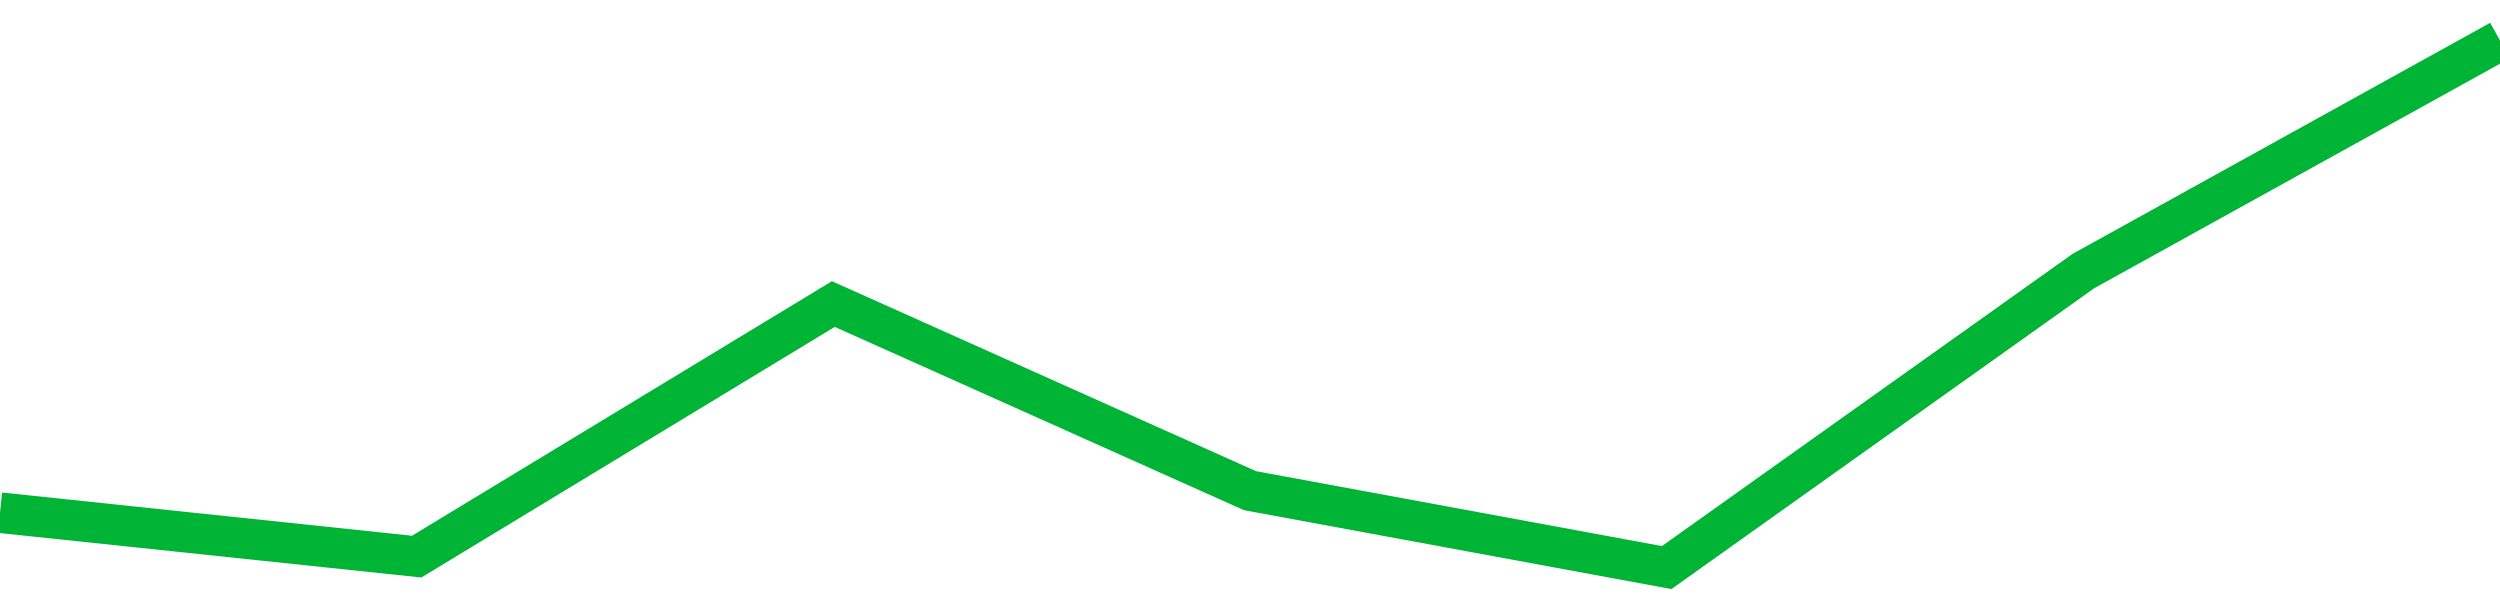 <!-- Generated with https://github.com/jxxe/sparkline/ --><svg viewBox="0 0 185 45" class="sparkline" xmlns="http://www.w3.org/2000/svg"><path class="sparkline--fill" d="M 0 37.94 L 0 37.94 L 30.833 41.19 L 61.667 22.5 L 92.5 36.31 L 123.333 42 L 154.167 20.06 L 185 3 V 45 L 0 45 Z" stroke="none" fill="none" ></path><path class="sparkline--line" d="M 0 37.94 L 0 37.94 L 30.833 41.19 L 61.667 22.5 L 92.5 36.31 L 123.333 42 L 154.167 20.06 L 185 3" fill="none" stroke-width="3" stroke="#00B436" ></path></svg>